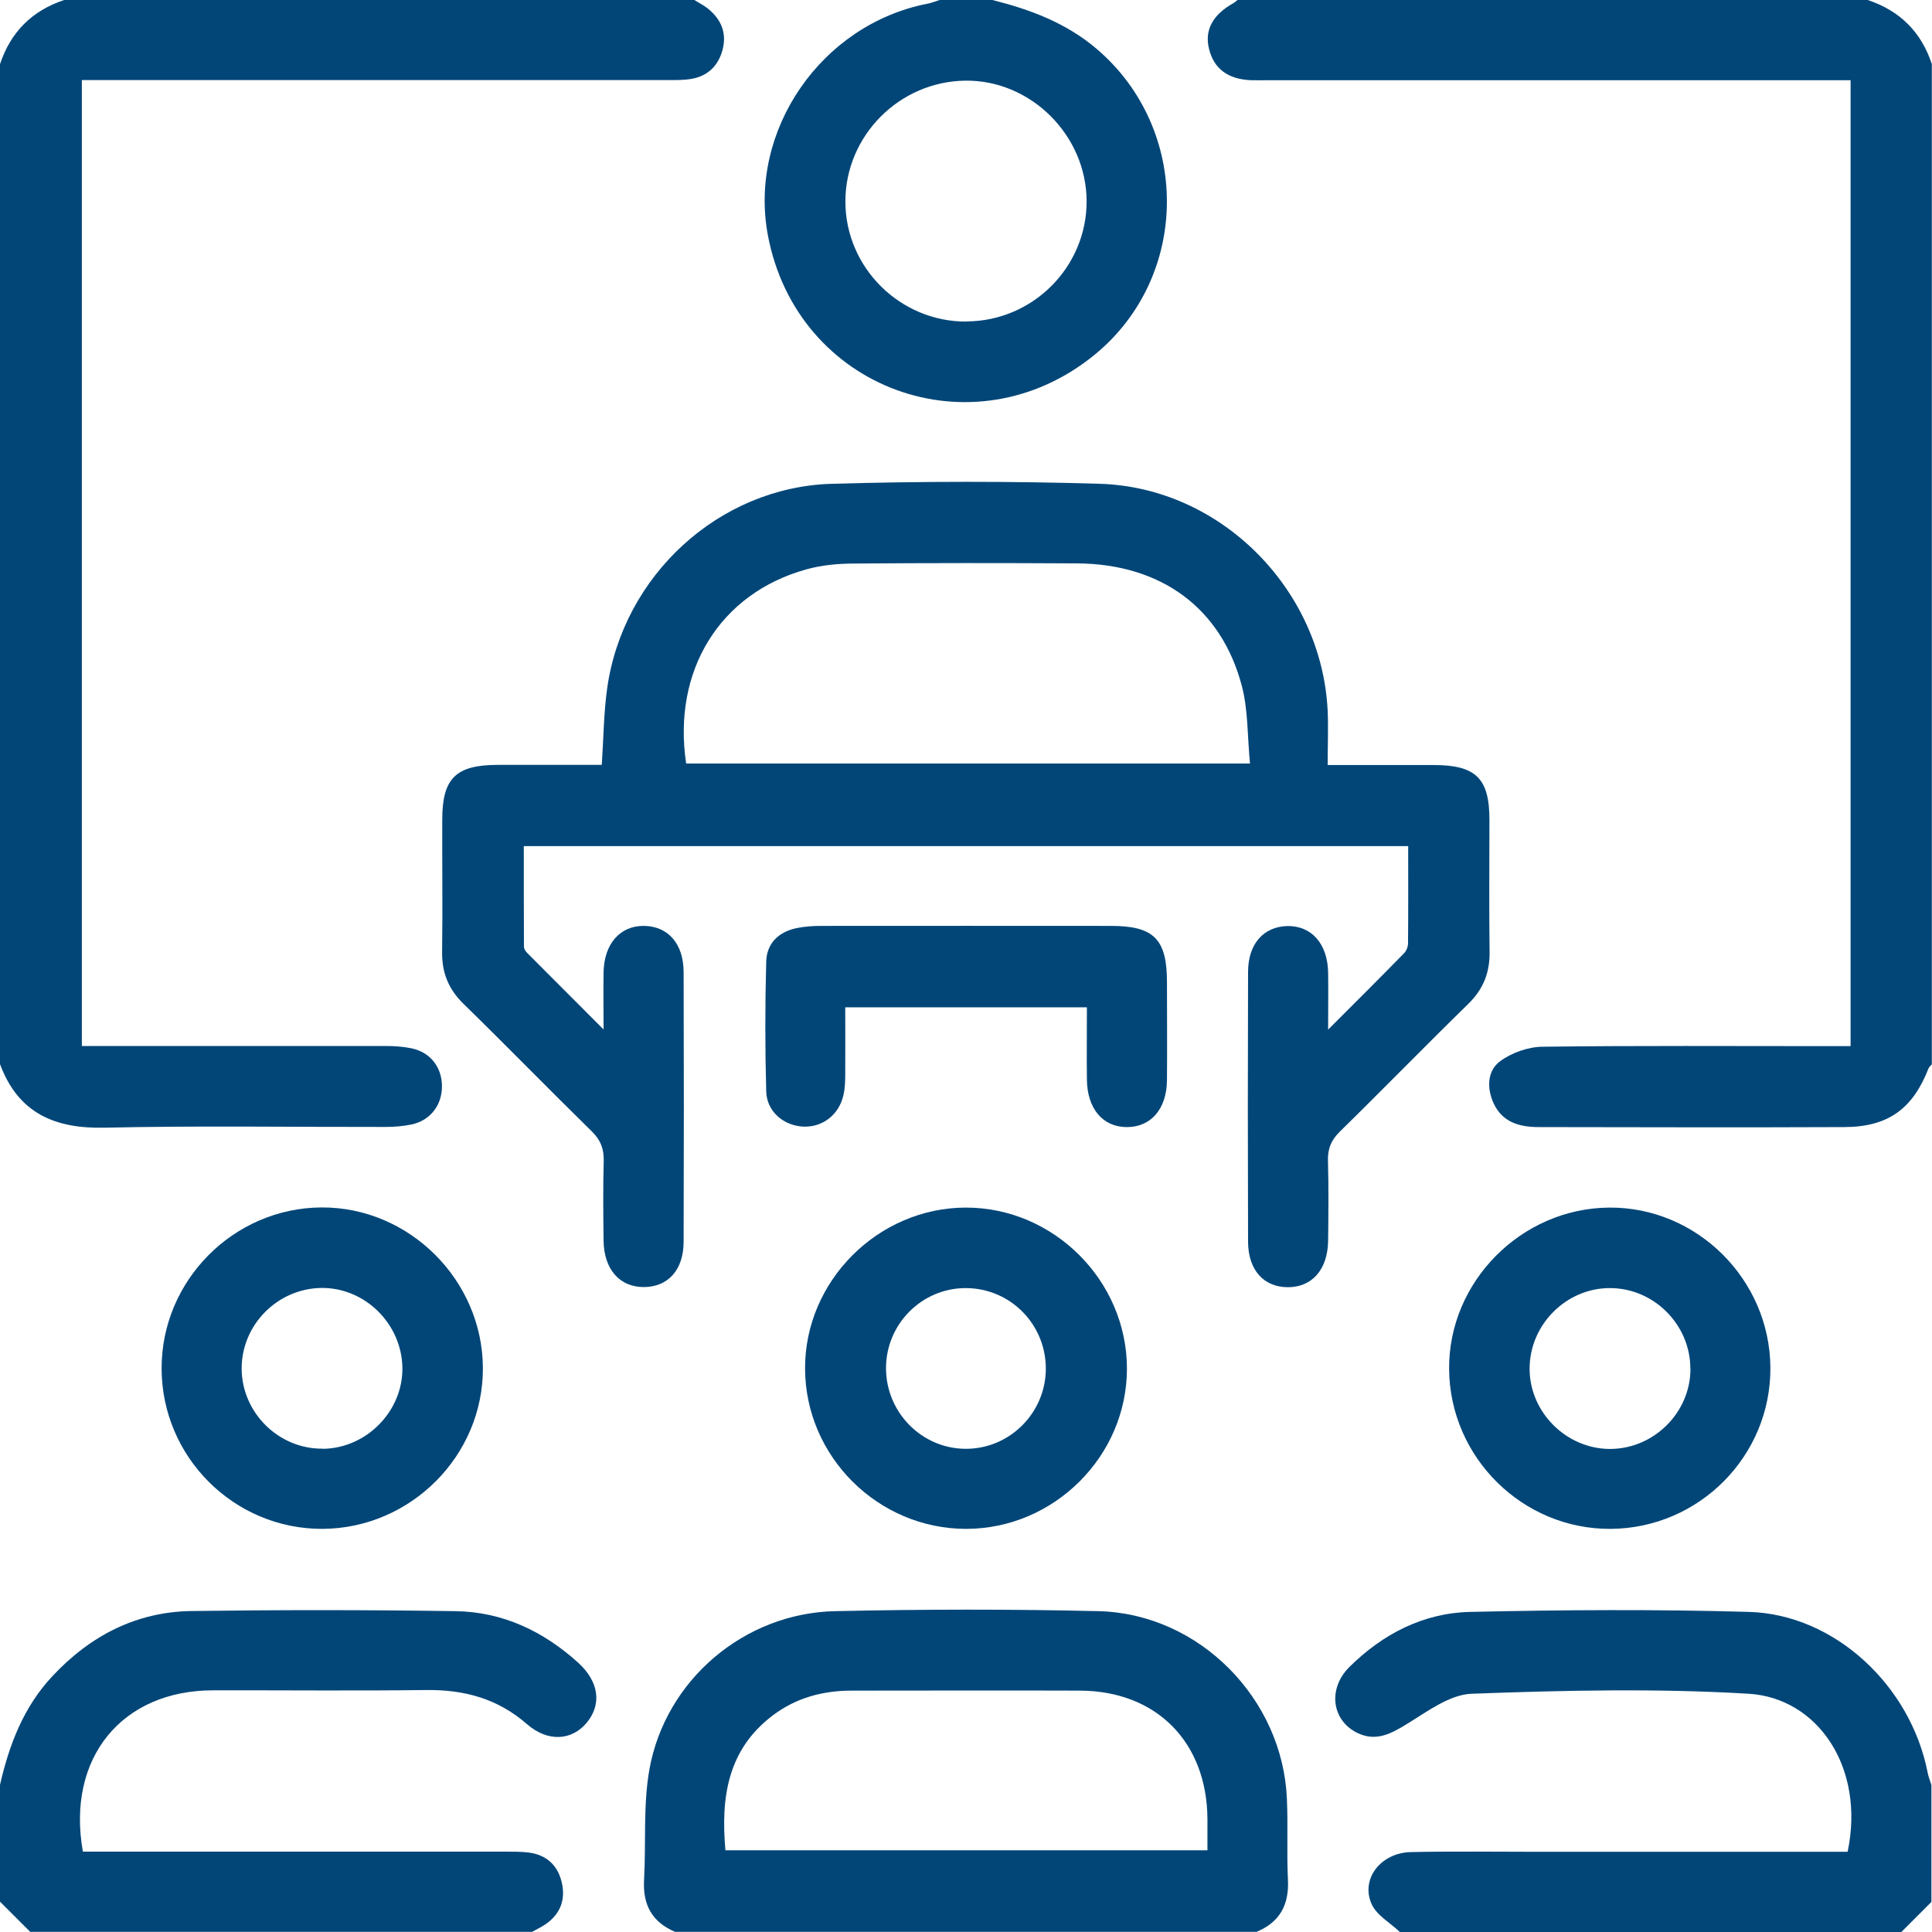<?xml version="1.0" encoding="UTF-8"?><svg id="Capa_2" xmlns="http://www.w3.org/2000/svg" viewBox="0 0 129.83 129.83"><defs><style>.cls-1{fill:#024678;stroke-width:0px;}</style></defs><g id="Capa_1-2"><path class="cls-1" d="m46.66,0c.32.2.66.37.94.6.85.7,1.24,1.59.97,2.69-.27,1.08-.95,1.79-2.05,2-.57.11-1.18.09-1.77.09-12.55,0-25.09,0-37.64,0-.5,0-1,0-1.61,0v64.91h1.53c6.29,0,12.59,0,18.88,0,.59,0,1.19.04,1.76.16,1.26.27,2.03,1.28,2.03,2.55,0,1.26-.77,2.28-2.02,2.56-.57.12-1.17.17-1.76.17-6.29.01-12.59-.09-18.88.05C3.66,75.86,1.22,74.79,0,71.51V4.31C.72,2.15,2.15.72,4.31,0,18.43,0,32.54,0,46.66,0Z"/><path class="cls-1" d="m129.83,71.51c-.08.09-.18.17-.23.28-1.07,2.74-2.73,3.94-5.67,3.95-6.84.03-13.69.01-20.53,0-1.29,0-2.45-.32-3.04-1.62-.45-1.01-.42-2.16.44-2.8.78-.58,1.89-.97,2.86-.98,6.38-.08,12.76-.04,19.14-.04.5,0,.99,0,1.56,0V5.39h-1.52c-12.51,0-25.01,0-37.52,0-.42,0-.85.01-1.27,0-1.54-.07-2.47-.77-2.8-2.09-.32-1.26.23-2.3,1.62-3.08.11-.06.2-.15.29-.22,14.12,0,28.23,0,42.35,0,2.16.72,3.6,2.15,4.31,4.31v67.2Z"/><path class="cls-1" d="m45.39,129.83c-1.56-.65-2.2-1.81-2.11-3.49.14-2.48-.07-5.01.36-7.44,1.08-6.01,6.38-10.5,12.47-10.63,5.9-.13,11.82-.14,17.72,0,6.75.17,12.37,5.87,12.65,12.62.08,1.81-.02,3.63.07,5.44.08,1.68-.55,2.84-2.11,3.49h-39.05Zm3.36-5.49h32.39c0-.77,0-1.44,0-2.12-.04-5.16-3.43-8.59-8.57-8.61-5.11-.02-10.22,0-15.33,0-1.95,0-3.75.48-5.33,1.68-3.02,2.3-3.48,5.5-3.16,9.06Z"/><path class="cls-1" d="m94.07,129.83c-.65-.62-1.56-1.12-1.9-1.88-.75-1.69.62-3.44,2.63-3.49,2.79-.06,5.58-.02,8.36-.02,6.55,0,13.1,0,19.64,0,.46,0,.92,0,1.36,0,1.19-5.67-2.01-10.34-6.65-10.62-6.18-.37-12.41-.23-18.61,0-1.48.05-2.99,1.2-4.37,2.04-1.07.66-2.06,1.18-3.28.61-1.76-.83-2.05-2.98-.57-4.45,2.24-2.22,4.97-3.63,8.11-3.7,6.25-.14,12.51-.18,18.75,0,5.75.17,10.86,4.95,12,10.81.05.28.17.55.25.82v7.86c-.68.68-1.35,1.35-2.03,2.03h-33.72Z"/><path class="cls-1" d="m0,119.94c.62-2.7,1.58-5.23,3.52-7.3,2.54-2.72,5.64-4.33,9.37-4.38,5.91-.08,11.83-.08,17.74.01,3.16.05,5.89,1.35,8.22,3.46,1.4,1.27,1.6,2.79.59,4.02-1,1.22-2.62,1.34-4.03.11-1.97-1.72-4.22-2.32-6.77-2.29-4.77.06-9.55.01-14.32.02-6.13,0-9.87,4.55-8.75,10.84.46,0,.95,0,1.44,0,9,0,18,0,27,0,.51,0,1.02,0,1.52.06,1.17.15,1.94.84,2.21,1.97.29,1.17-.07,2.17-1.11,2.87-.28.18-.58.33-.87.49H2.03c-.68-.68-1.35-1.35-2.03-2.03,0-2.62,0-5.24,0-7.86Z"/><path class="cls-1" d="m66.69,0c2.54.64,4.94,1.53,7,3.28,6.33,5.39,6.31,15.28-.12,20.55-8.16,6.68-20.03,2.34-21.97-8.03-1.32-7.04,3.59-14.16,10.72-15.55.28-.05.55-.17.82-.25,1.18,0,2.37,0,3.55,0Zm-1.72,21.6c4.44-.03,8.05-3.65,8.05-8.06,0-4.44-3.75-8.18-8.16-8.12-4.43.06-8.04,3.7-8.05,8.1-.01,4.46,3.68,8.12,8.16,8.09Z"/><path class="cls-1" d="m89.23,51.41c2.49,0,4.81,0,7.12,0,2.83,0,3.74.9,3.74,3.68,0,2.96-.03,5.92.01,8.87.02,1.4-.42,2.51-1.43,3.5-2.9,2.83-5.73,5.74-8.63,8.58-.6.59-.83,1.18-.8,2,.05,1.77.03,3.55.01,5.32-.02,1.95-1.08,3.15-2.72,3.14-1.61-.01-2.65-1.15-2.66-3.05-.02-6.04-.02-12.09,0-18.13,0-1.89,1.04-3.05,2.64-3.09,1.62-.03,2.71,1.19,2.74,3.13.02,1.16,0,2.33,0,3.83,1.87-1.87,3.5-3.49,5.11-5.14.16-.16.26-.45.26-.68.02-2.15.01-4.29.01-6.51h-59.43c0,2.25,0,4.5.01,6.76,0,.15.12.32.23.43,1.62,1.63,3.25,3.26,5.12,5.13,0-1.5-.02-2.66,0-3.83.03-1.93,1.12-3.16,2.74-3.13,1.59.03,2.63,1.19,2.64,3.09.02,6.04.02,12.09,0,18.13,0,1.9-1.05,3.04-2.66,3.05-1.64.01-2.7-1.19-2.72-3.14-.02-1.77-.04-3.55.01-5.32.02-.82-.2-1.41-.8-2-2.9-2.84-5.73-5.75-8.63-8.58-1.01-.99-1.45-2.1-1.43-3.5.04-2.96,0-5.92.01-8.87,0-2.79.92-3.68,3.74-3.68,2.31,0,4.63,0,6.98,0,.12-1.79.13-3.48.36-5.13,1.06-7.58,7.5-13.54,15.11-13.76,6-.17,12-.18,18,0,8.15.25,14.92,7.11,15.31,15.26.05,1.14,0,2.28,0,3.63Zm-43.13-.1h37.9c-.18-1.82-.12-3.59-.55-5.22-1.38-5.24-5.43-8.19-11.05-8.23-4.99-.03-9.97-.03-14.96.01-1.09,0-2.21.1-3.25.39-5.81,1.61-9.02,6.8-8.08,13.05Z"/><path class="cls-1" d="m21.67,102.74c-5.93.02-10.79-4.81-10.81-10.76-.02-5.92,4.83-10.81,10.75-10.84,5.88-.03,10.81,4.87,10.84,10.78.03,5.9-4.85,10.79-10.78,10.82Zm.02-5.38c2.94-.03,5.4-2.54,5.35-5.46-.05-2.96-2.54-5.39-5.46-5.35-2.96.05-5.37,2.51-5.34,5.46.03,2.95,2.51,5.38,5.46,5.34Z"/><path class="cls-1" d="m108.24,102.74c-5.91.04-10.81-4.79-10.86-10.73-.05-5.87,4.84-10.81,10.75-10.86,5.89-.05,10.8,4.82,10.84,10.75.04,5.93-4.78,10.8-10.73,10.84Zm5.35-10.76c.01-2.94-2.43-5.41-5.38-5.42-2.94-.02-5.41,2.44-5.42,5.39-.02,2.93,2.45,5.41,5.39,5.42,2.95,0,5.41-2.43,5.42-5.38Z"/><path class="cls-1" d="m64.93,102.74c-5.92,0-10.81-4.85-10.83-10.77-.02-5.88,4.9-10.81,10.8-10.82,5.89-.01,10.81,4.89,10.83,10.79.02,5.89-4.88,10.79-10.8,10.8Zm-5.39-10.8c0,2.97,2.4,5.41,5.35,5.42,2.96.01,5.38-2.41,5.39-5.38,0-2.99-2.38-5.4-5.35-5.42-2.96-.02-5.39,2.4-5.39,5.38Z"/><path class="cls-1" d="m73.03,67.69h-16.23c0,1.5.01,2.96,0,4.43,0,.5-.01,1.02-.13,1.51-.31,1.3-1.4,2.12-2.66,2.08-1.33-.05-2.48-1-2.52-2.36-.08-2.91-.08-5.82,0-8.73.03-1.22.83-2,2.04-2.25.53-.11,1.09-.15,1.63-.15,6.5-.01,13,0,19.5,0,2.88,0,3.76.89,3.76,3.78,0,2.2.02,4.39,0,6.59-.02,1.95-1.09,3.16-2.71,3.15-1.61-.01-2.65-1.24-2.67-3.2-.02-1.56,0-3.11,0-4.82Z"/></g></svg>